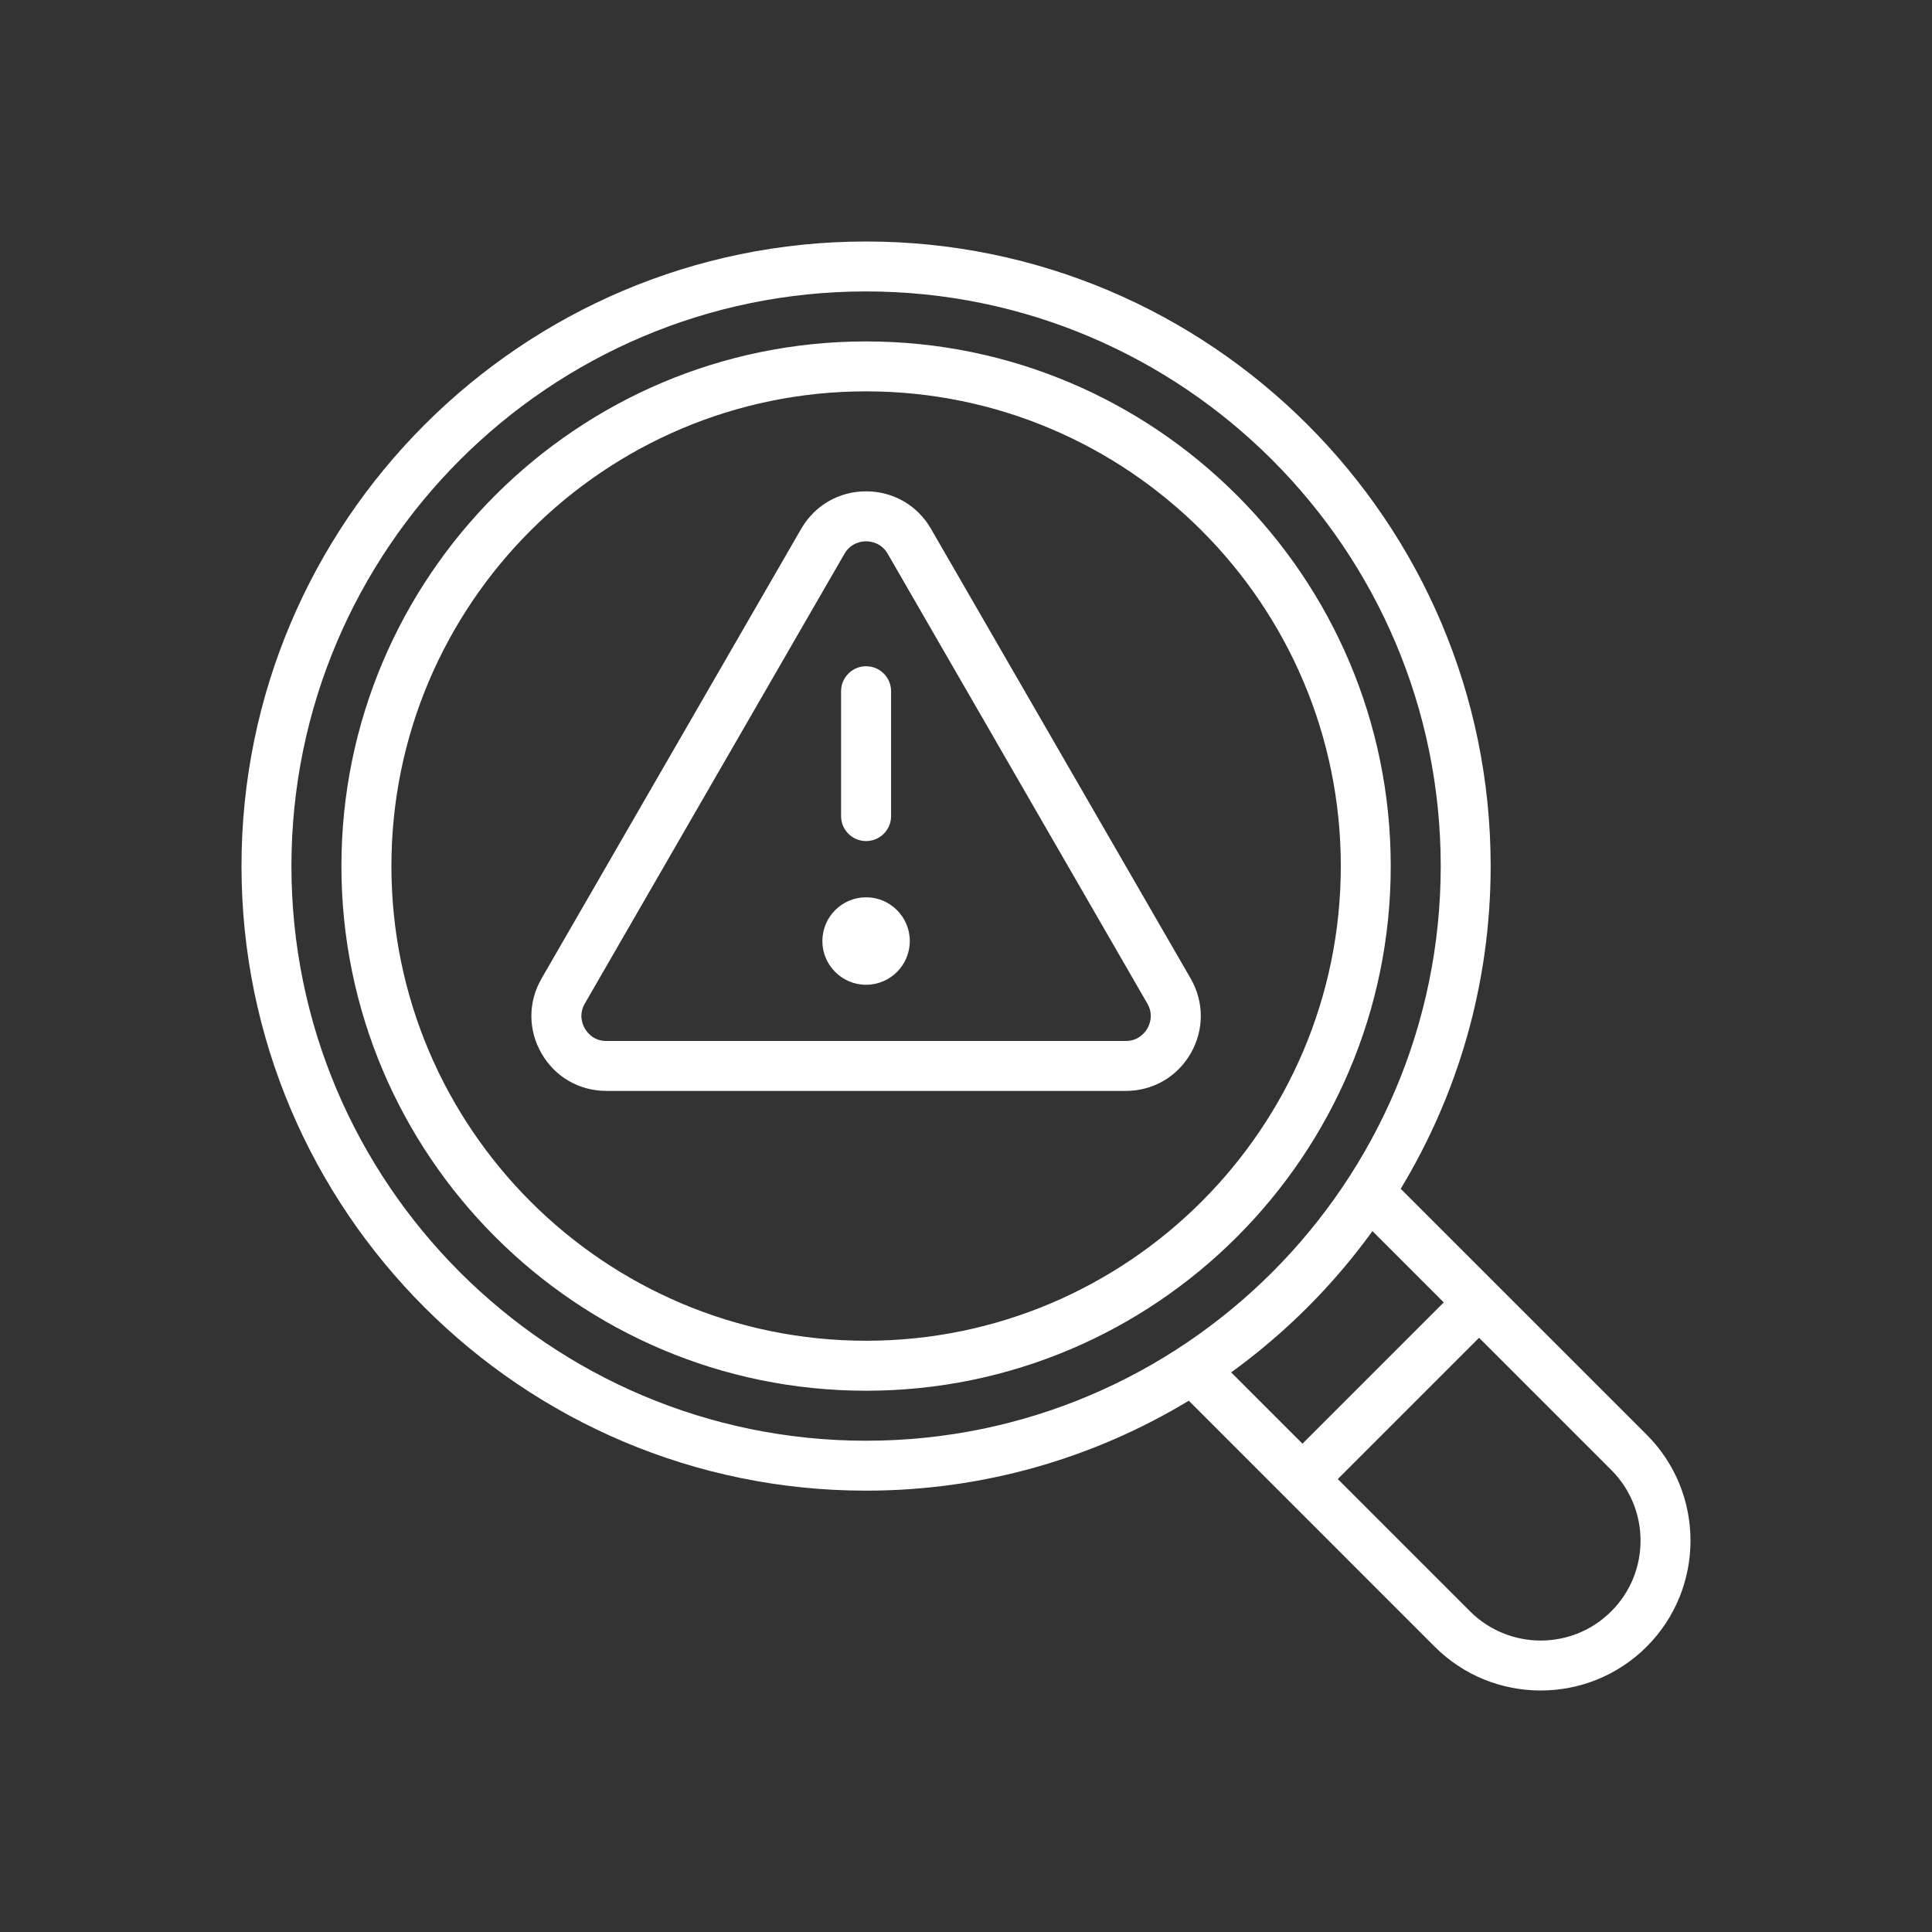 <?xml version="1.0" encoding="UTF-8"?>
<svg xmlns="http://www.w3.org/2000/svg" width="32" height="32" viewBox="0 0 32 32" fill="none">
  <rect x="0" y="0" width="32" height="32" fill="#333333" stroke="none"/>
  <g id="noun-threat-detection-6678312 2">
    <path id="Vector" d="M27.274 23.763L23.2 19.69C24.145 18.128 24.69 16.299 24.69 14.345C24.69 8.641 20.049 4 14.345 4C8.641 4 4 8.641 4 14.345C4 20.049 8.641 24.69 14.345 24.69C16.299 24.69 18.128 24.145 19.69 23.2L23.763 27.274C24.247 27.758 24.882 28 25.518 28C26.154 28 26.79 27.758 27.274 27.274C28.242 26.305 28.242 24.731 27.274 23.763ZM4.827 14.345C4.827 9.097 9.097 4.827 14.345 4.827C19.593 4.827 23.863 9.097 23.863 14.345C23.863 19.593 19.593 23.863 14.345 23.863C9.097 23.863 4.827 19.593 4.827 14.345ZM22.732 20.391L23.913 21.572L21.573 23.912L20.392 22.731C21.291 22.08 22.082 21.29 22.732 20.391ZM26.688 26.688C26.044 27.334 24.994 27.334 24.348 26.688L22.158 24.498L24.498 22.158L26.688 24.348C27.334 24.993 27.334 26.044 26.688 26.688ZM14.345 5.655C9.553 5.655 5.655 9.553 5.655 14.345C5.655 19.137 9.553 23.035 14.345 23.035C19.137 23.035 23.035 19.137 23.035 14.345C23.035 9.553 19.137 5.655 14.345 5.655ZM14.345 22.207C10.009 22.207 6.483 18.681 6.483 14.345C6.483 10.009 10.009 6.482 14.345 6.482C18.681 6.482 22.208 10.009 22.208 14.345C22.208 18.681 18.681 22.207 14.345 22.207ZM15.42 8.759C15.196 8.37 14.794 8.138 14.345 8.138C13.896 8.138 13.495 8.37 13.27 8.759L8.97 16.207C8.745 16.596 8.745 17.06 8.97 17.449C9.194 17.838 9.596 18.069 10.045 18.069H18.646C19.095 18.069 19.496 17.838 19.721 17.449C19.945 17.06 19.945 16.596 19.721 16.207L15.42 8.759ZM19.004 17.035C18.967 17.097 18.861 17.242 18.646 17.242H10.044C9.828 17.242 9.722 17.097 9.687 17.035C9.65 16.973 9.579 16.807 9.687 16.621L13.987 9.172C14.095 8.986 14.274 8.966 14.345 8.966C14.416 8.966 14.595 8.986 14.703 9.172L19.003 16.621C19.111 16.807 19.04 16.973 19.004 17.035ZM13.931 13.518V11.448C13.931 11.22 14.117 11.035 14.345 11.035C14.574 11.035 14.759 11.22 14.759 11.448V13.518C14.759 13.746 14.574 13.931 14.345 13.931C14.117 13.931 13.931 13.746 13.931 13.518ZM15.069 15.587C15.069 15.986 14.745 16.311 14.345 16.311C13.946 16.311 13.621 15.986 13.621 15.587C13.621 15.187 13.946 14.862 14.345 14.862C14.745 14.862 15.069 15.187 15.069 15.587Z" fill="white"></path>
  </g>
</svg>
